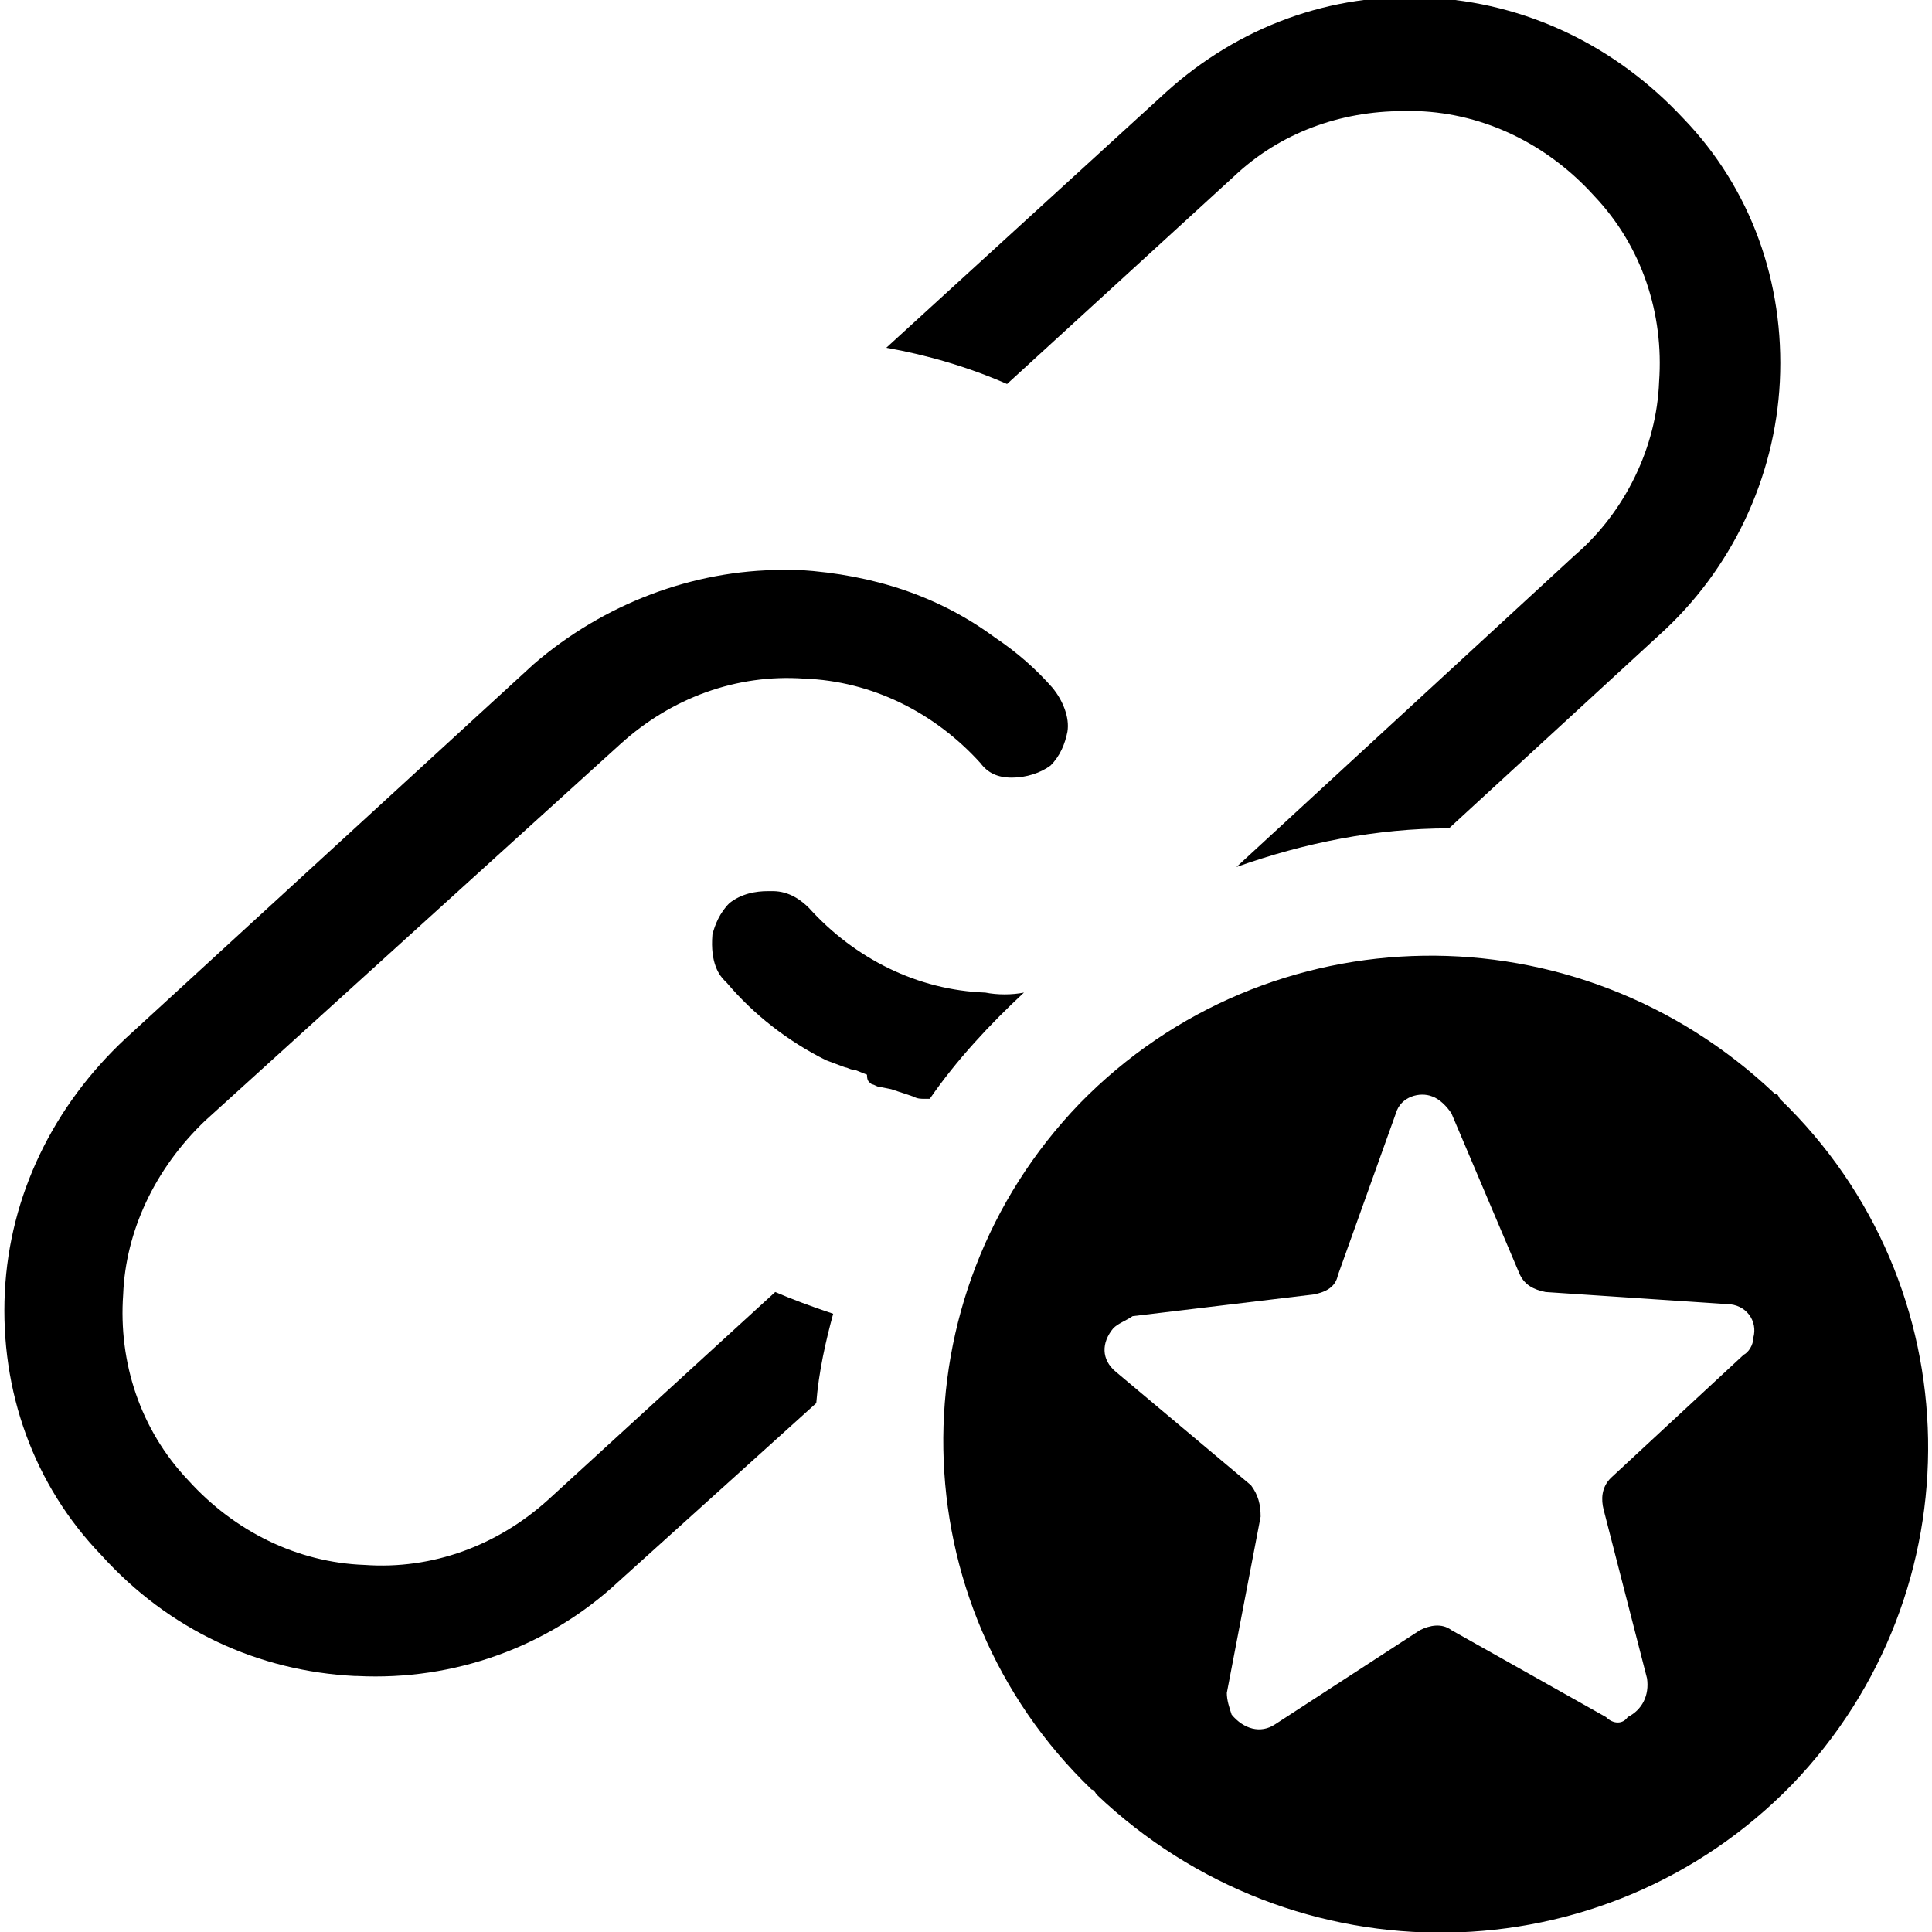 <?xml version="1.0" encoding="utf-8"?>
<!-- Generator: Adobe Illustrator 22.0.1, SVG Export Plug-In . SVG Version: 6.00 Build 0)  -->
<svg version="1.1" id="Layer_1" xmlns="http://www.w3.org/2000/svg" xmlns:xlink="http://www.w3.org/1999/xlink" x="0px" y="0px"
	 viewBox="0 0 80 80" style="enable-background:new 0 0 80 80;" xml:space="preserve">

<g>
	<path  d="M41.9,32.2c0.6,0,1.2-0.2,1.6-0.5c0.4-0.4,0.6-0.9,0.7-1.4c0.1-0.6-0.2-1.3-0.6-1.8c-0.7-0.8-1.5-1.5-2.4-2.1
		c-2.3-1.7-5-2.6-8.1-2.8c-0.2,0-0.4,0-0.7,0c-3.7,0-7.4,1.4-10.3,3.9L5.2,43c-3,2.8-4.8,6.5-5,10.5c-0.2,4.1,1.2,8,4,10.9
		c2.8,3.1,6.5,4.8,10.5,5h0.1c4,0.2,7.9-1.2,10.8-3.9l8.2-7.4c0.1-1.3,0.4-2.6,0.7-3.7c-0.9-0.3-1.7-0.6-2.4-0.9l-9.4,8.6
		c-2.1,1.9-4.8,2.9-7.6,2.7c-2.8-0.1-5.4-1.4-7.3-3.5c-2-2.1-2.9-4.9-2.7-7.7c0.1-2.6,1.3-5.2,3.4-7.2l17.2-15.6
		c2.1-1.9,4.8-2.9,7.6-2.7c2.8,0.1,5.4,1.4,7.3,3.5C40.9,32,41.3,32.2,41.9,32.2z"/>
	<path  d="M68.7,26.3c3-2.7,4.8-6.5,5-10.5c0.2-4.1-1.2-8-4-10.9c-2.8-3-6.5-4.8-10.6-5c-4-0.2-7.8,1.2-10.8,3.9
		L36.7,14.4c1.7,0.3,3.4,0.8,5,1.5l9.4-8.6c1.9-1.8,4.4-2.7,7-2.7c0.2,0,0.4,0,0.6,0c2.8,0.1,5.4,1.4,7.3,3.5c2,2.1,2.9,4.9,2.7,7.7
		c-0.1,2.7-1.4,5.4-3.5,7.2L51.2,35.9c2.8-1,5.8-1.6,8.8-1.6L68.7,26.3z"/>
	<path  d="M36.1,44.9c0.1,0,0.2,0.1,0.3,0.1l0.5,0.1c0.3,0.1,0.6,0.2,0.9,0.3c0.2,0.1,0.3,0.1,0.5,0.1c0.1,0,0.2,0,0.2,0
		c1.1-1.6,2.5-3.1,3.9-4.4c-0.5,0.1-1.1,0.1-1.6,0c-2.8-0.1-5.4-1.4-7.3-3.5c-0.3-0.3-0.8-0.7-1.5-0.7l-0.2,0
		c-0.5,0-1.1,0.1-1.6,0.5c-0.4,0.4-0.6,0.9-0.7,1.3c-0.1,1.2,0.3,1.7,0.5,1.9l0.1,0.1c1.1,1.3,2.5,2.4,4.1,3.2c0,0,0,0,0,0l0.8,0.3
		c0.1,0,0.2,0.1,0.4,0.1l0.5,0.2C35.9,44.8,36,44.8,36.1,44.9z"/>
	<path id="Most-Used-Services-Icon_1_"  d="M73.5,45.3c-8.2-7.8-21-7.6-28.8,0.4c-7.7,8-7.5,20.7,0.5,28.4
		c0.1,0,0.2,0.2,0.2,0.2c8.2,7.8,21,7.6,28.8-0.4c7.7-8,7.5-20.7-0.5-28.4C73.6,45.3,73.6,45.3,73.5,45.3z M66.5,71.1l-6.4-3.6
		c-0.4-0.3-0.9-0.2-1.3,0l-6,3.9c-0.6,0.4-1.3,0.2-1.8-0.4c-0.1-0.3-0.2-0.6-0.2-0.9l1.4-7.3c0-0.5-0.1-0.9-0.4-1.3l-5.6-4.7
		c-0.6-0.5-0.6-1.2-0.1-1.8c0.2-0.2,0.5-0.3,0.8-0.5l7.5-0.9c0.5-0.1,0.9-0.3,1-0.8l2.4-6.7c0.2-0.7,1-0.9,1.5-0.7
		c0.3,0.1,0.6,0.4,0.8,0.7l2.8,6.6c0.2,0.5,0.6,0.7,1.1,0.8l7.5,0.5c0.8,0,1.3,0.7,1.1,1.4c0,0.3-0.2,0.6-0.4,0.7l-5.5,5.1
		c-0.4,0.4-0.4,0.9-0.3,1.3l1.8,7c0.1,0.7-0.2,1.3-0.8,1.6C67.2,71.4,66.8,71.4,66.5,71.1L66.5,71.1z"/>
</g>
</svg>
